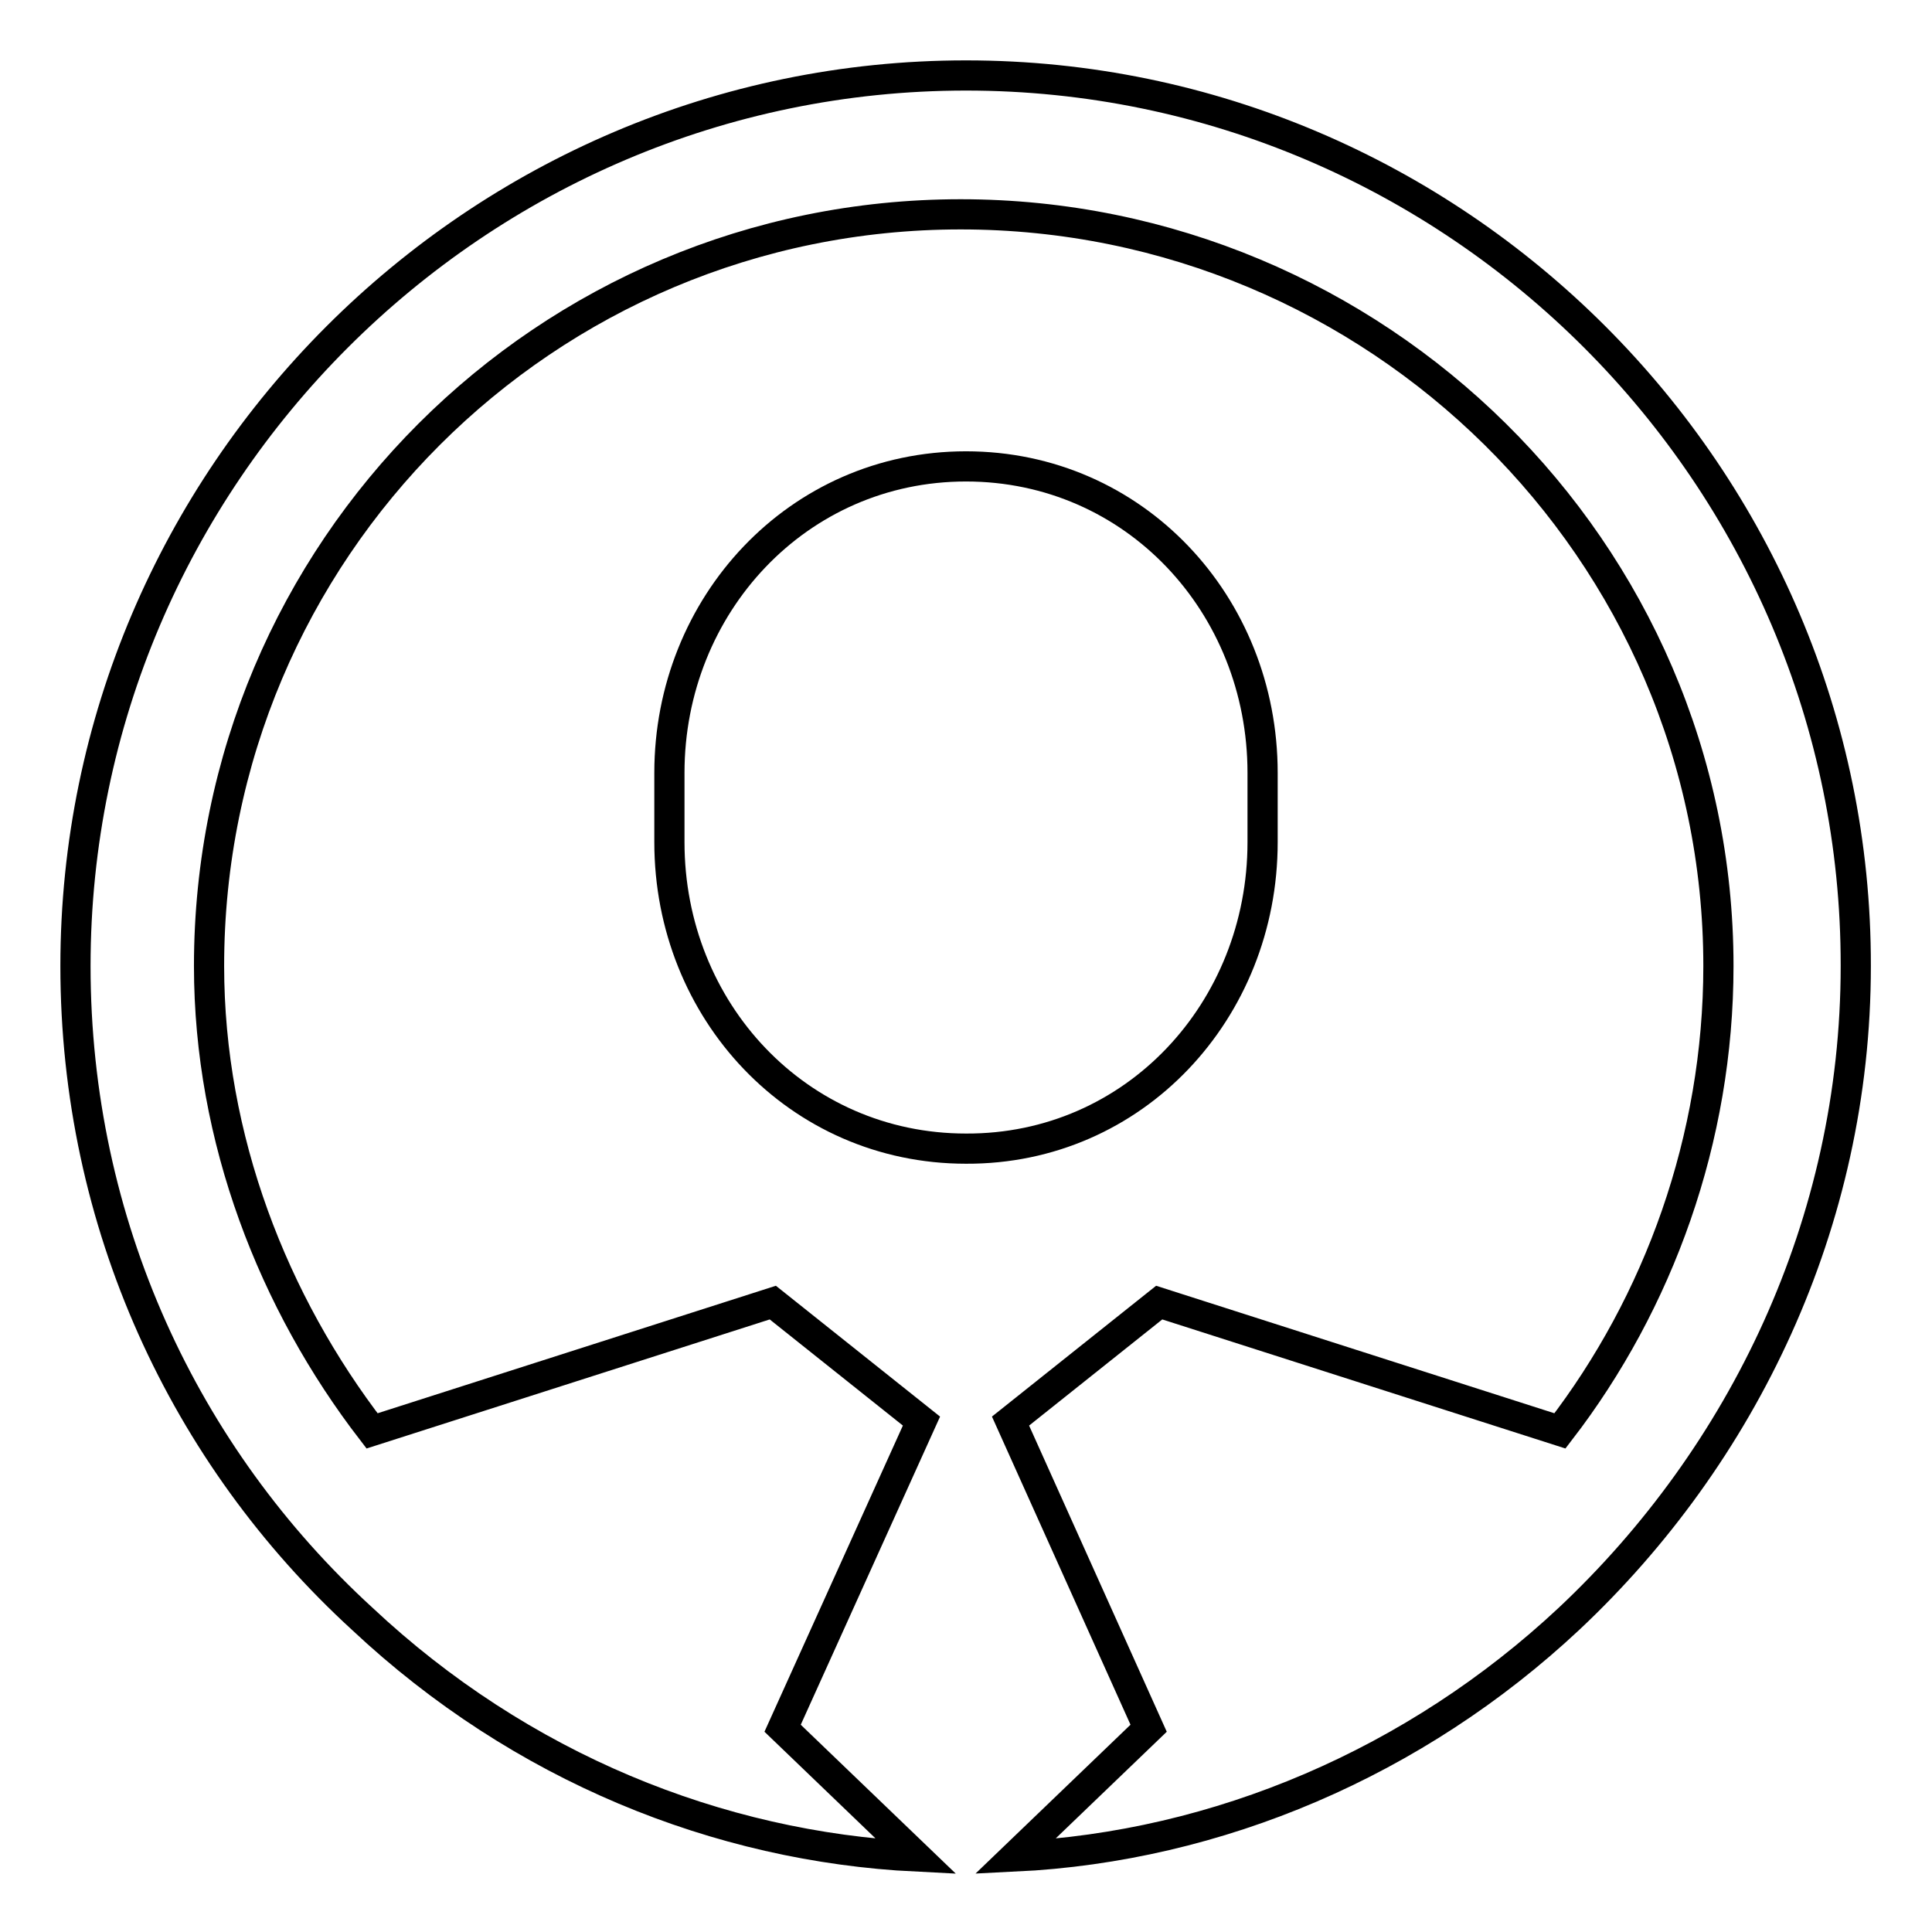<?xml version="1.0" encoding="utf-8"?>
<!-- Svg Vector Icons : http://www.onlinewebfonts.com/icon -->
<!DOCTYPE svg PUBLIC "-//W3C//DTD SVG 1.1//EN" "http://www.w3.org/Graphics/SVG/1.1/DTD/svg11.dtd">
<svg version="1.1" xmlns="http://www.w3.org/2000/svg" xmlns:xlink="http://www.w3.org/1999/xlink" x="0px" y="0px" viewBox="0 0 256 256" enable-background="new 0 0 256 256" xml:space="preserve">
<g><g><path stroke-width="4" fill-opacity="0" stroke="#000000"  d="M128,10C63.1,10,10,63.1,10,128c0,34.1,14.4,64.9,38,86.5c21,19.7,47.2,30.2,73.4,31.5l-17.7-17l18.4-40.7l-19.7-15.7l-53.1,17c-13.1-17-21.6-38.7-21.6-61.6c0-55.1,44.6-99.6,99.6-99.6S227.7,72.9,227.7,128c0,22.9-7.9,44.6-21,61.6l-53.1-17l-19.7,15.7l18.3,40.7l-17.7,17c26.9-1.3,53.1-12.5,73.4-31.5c23-21.6,38-52.4,38-86.5C246,63.1,192.9,10,128,10z"/><path stroke-width="4" fill-opacity="0" stroke="#000000"  d="M167.3,111.6v-9.2c0-22.3-17-40.6-39.3-40.6c-22.3,0-39.3,18.4-39.3,40.6v9.2c0,22.3,17,40.6,39.3,40.6C150.3,152.3,167.3,133.9,167.3,111.6z"/></g></g>
</svg>